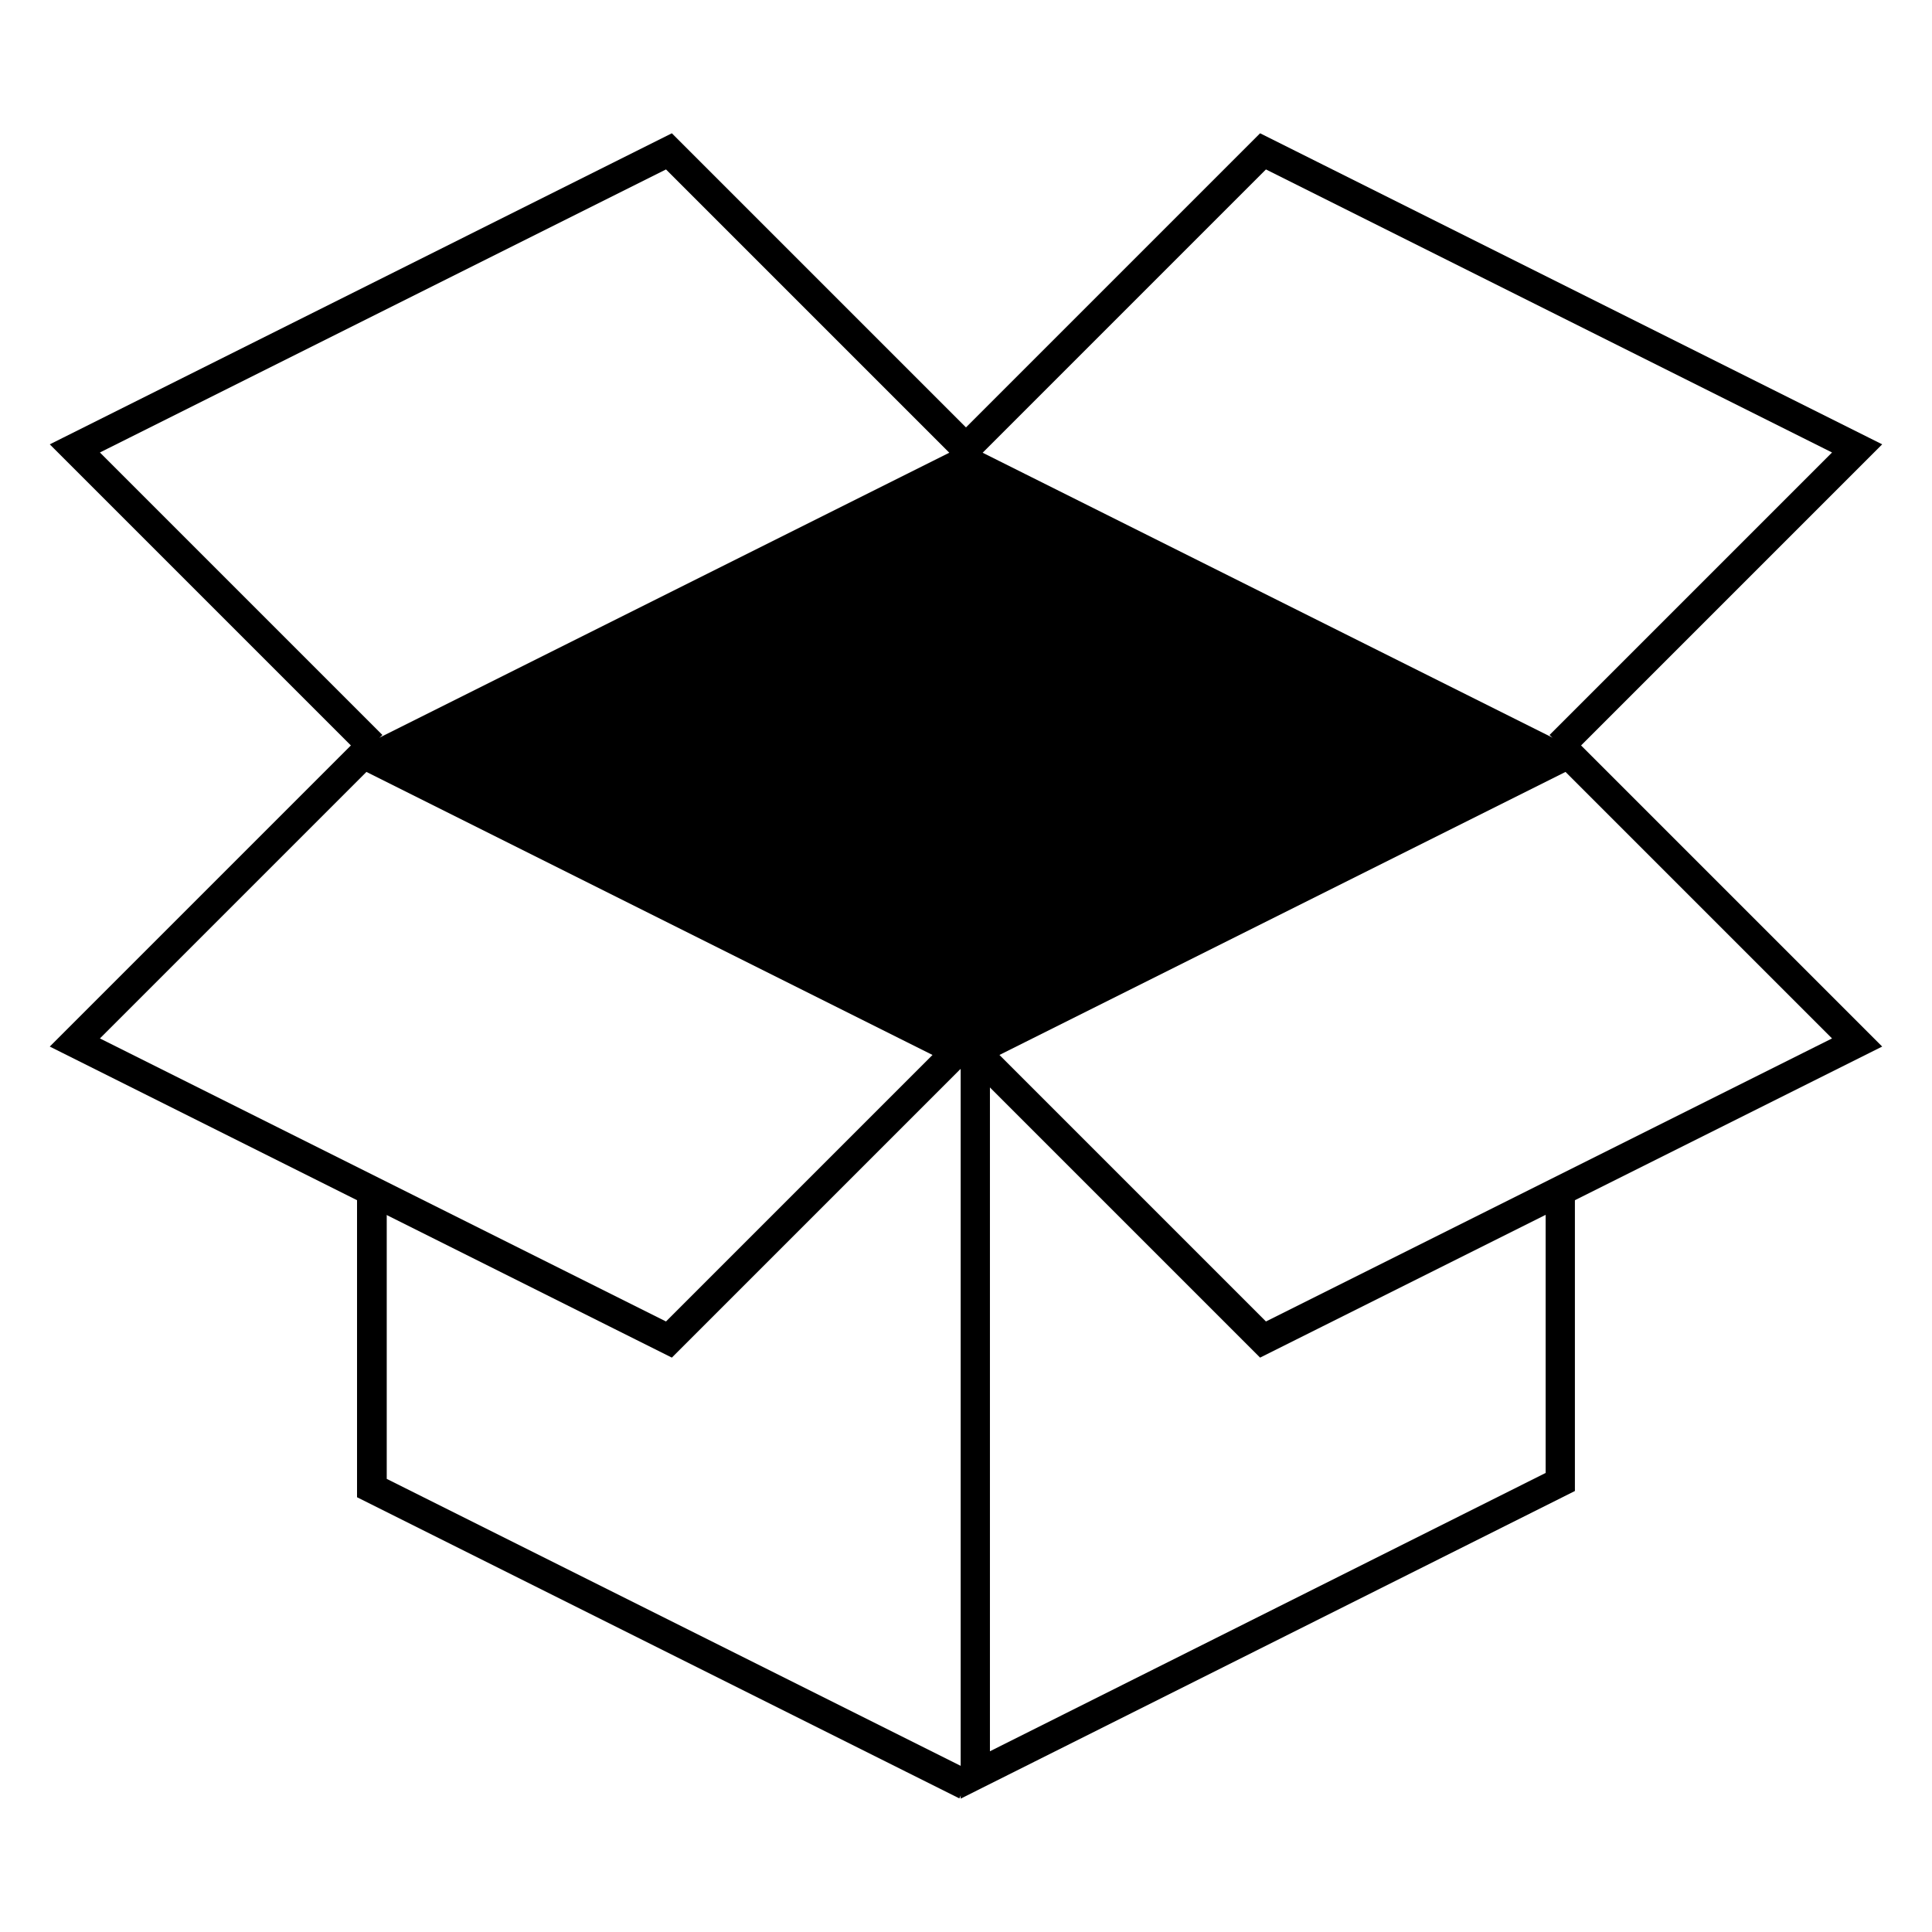<?xml version="1.0" encoding="UTF-8"?>
<!-- Uploaded to: ICON Repo, www.svgrepo.com, Generator: ICON Repo Mixer Tools -->
<svg width="800px" height="800px" version="1.1" viewBox="144 144 512 512" xmlns="http://www.w3.org/2000/svg">
 <defs>
  <clipPath id="f">
   <path d="m355 148.09h296.9v238.91h-296.9z"/>
  </clipPath>
  <clipPath id="e">
   <path d="m148.09 148.09h296.91v238.91h-296.91z"/>
  </clipPath>
  <clipPath id="d">
   <path d="m355 297h296.9v247h-296.9z"/>
  </clipPath>
  <clipPath id="c">
   <path d="m148.09 297h296.91v247h-296.91z"/>
  </clipPath>
  <clipPath id="b">
   <path d="m198 415h247v236.9h-247z"/>
  </clipPath>
  <clipPath id="a">
   <path d="m358 376h244v275.9h-244z"/>
  </clipPath>
 </defs>
 <g clip-path="url(#f)">
  <path transform="matrix(7.872 0 0 7.872 148.09 148.09)" d="m52 24.576 10-10-20-10-10 10" fill="none" stroke="#000000"/>
 </g>
 <g clip-path="url(#e)">
  <path transform="matrix(7.872 0 0 7.872 148.09 148.09)" d="m32 14.576-10-10-20 10 10 10" fill="none" stroke="#000000"/>
 </g>
 <g clip-path="url(#d)">
  <path transform="matrix(7.872 0 0 7.872 148.09 148.09)" d="m52 24.576 10 10-20 10-10-10" fill="none" stroke="#000000"/>
 </g>
 <g clip-path="url(#c)">
  <path transform="matrix(7.872 0 0 7.872 148.09 148.09)" d="m32 34.576-10 10-20-10 10-10" fill="none" stroke="#000000"/>
 </g>
 <g clip-path="url(#b)">
  <path transform="matrix(7.872 0 0 7.872 148.09 148.09)" d="m32 59.576-20-10v-10" fill="none" stroke="#000000"/>
 </g>
 <g clip-path="url(#a)">
  <path transform="matrix(7.872 0 0 7.872 148.09 148.09)" d="m32.314 34.576v24.658l19.693-9.863v-9.863" fill="none" stroke="#000000" stroke-width=".985"/>
 </g>
 <path transform="matrix(7.872 0 0 7.872 148.09 148.09)" d="m32 35 20-10-20-10-20 10z" fill-rule="evenodd" stroke="#000000"/>
</svg>